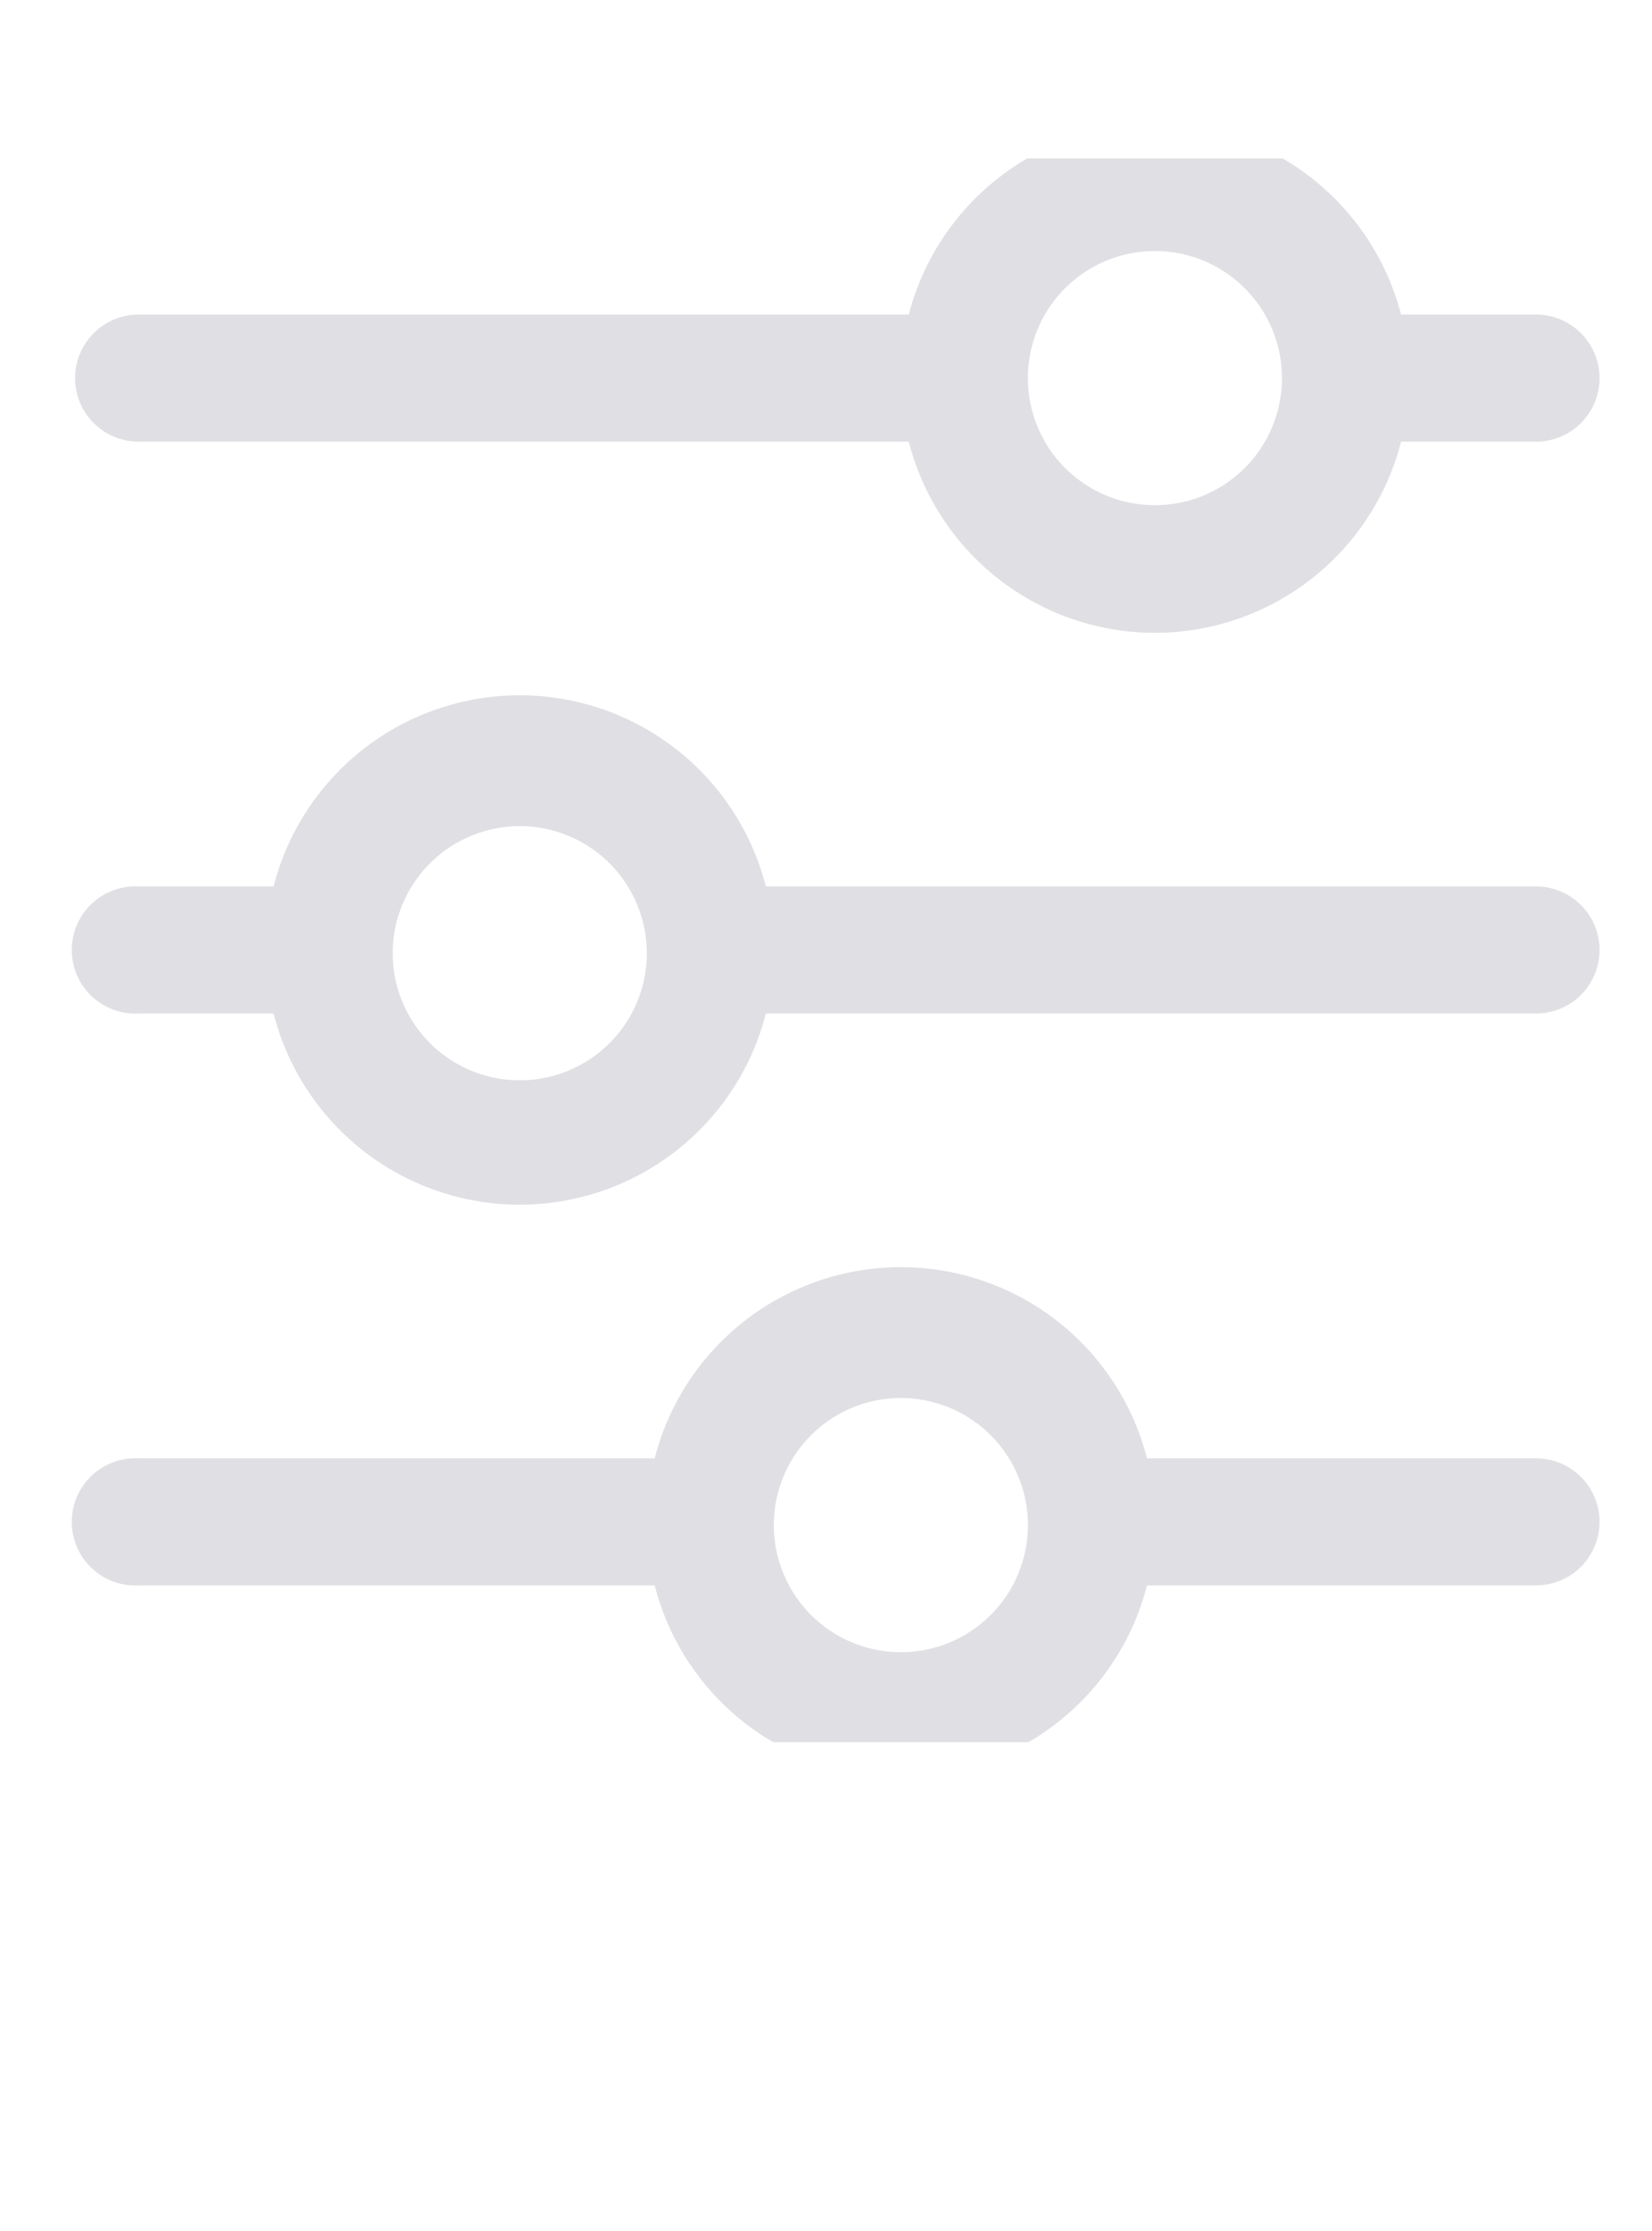 <svg width="20" height="27" fill="none" xmlns="http://www.w3.org/2000/svg"><g clip-path="url(#clip0_4474_27137)"><path d="M7.926 17.649H1.678a.77.77 0 100 1.538h6.248a3.076 3.076 0 005.96 0h4.71a.769.769 0 100-1.538h-4.71a3.076 3.076 0 00-5.96 0zm4.518.769a1.538 1.538 0 11-3.075 0 1.538 1.538 0 013.075 0zm-9.132-7.69H1.678a.77.77 0 100 1.538h1.634a3.076 3.076 0 005.96 0h9.324a.769.769 0 100-1.538H9.272a3.076 3.076 0 00-5.96 0zm4.518.769a1.538 1.538 0 11-3.075 0 1.538 1.538 0 013.075 0zM13.982 1.5a3.082 3.082 0 00-2.98 2.307H1.678a.769.769 0 000 1.538h9.324a3.076 3.076 0 005.96 0h1.634a.769.769 0 000-1.538h-1.634a3.081 3.081 0 00-2.98-2.307zm1.538 3.076a1.538 1.538 0 11-3.076 0 1.538 1.538 0 013.076 0z" fill="#E0E0E4"/></g><defs><clipPath id="clip0_4474_27137"><path fill="#fff" transform="translate(0 1.917)" d="M0 0h20v19.167H0z"/></clipPath></defs></svg>